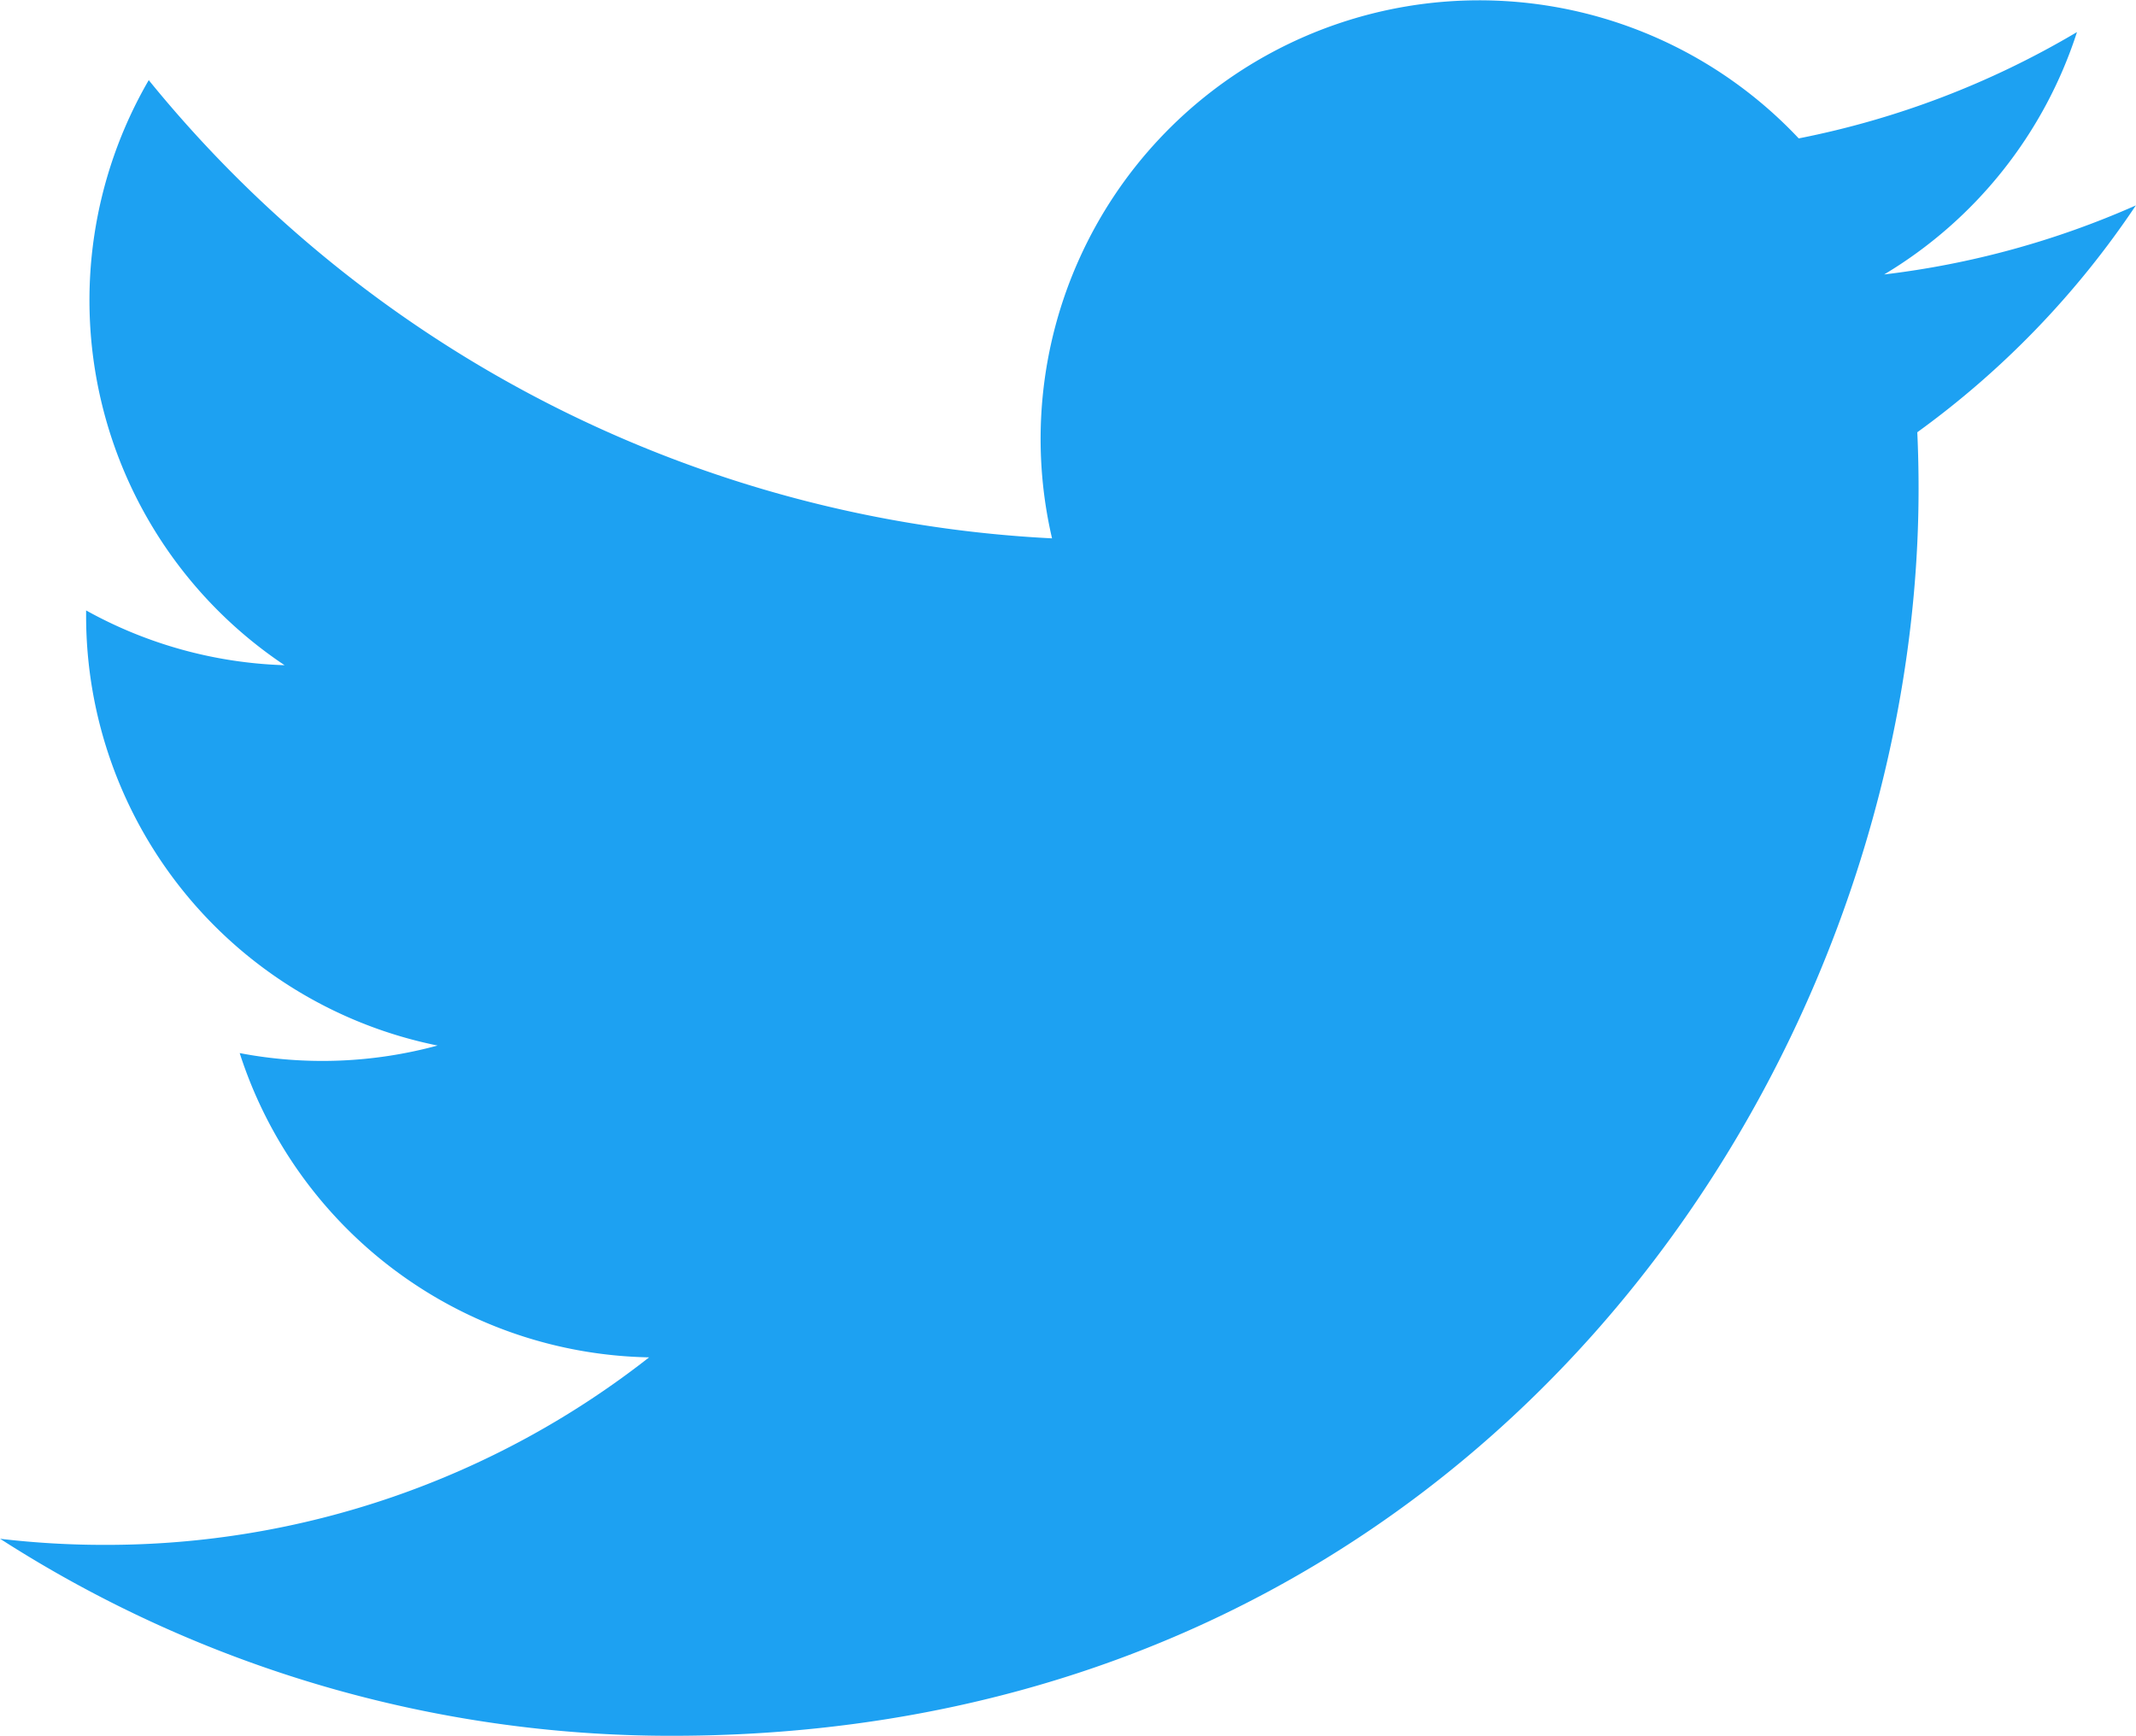<svg xmlns="http://www.w3.org/2000/svg" width="28.303" height="23" viewBox="0 0 28.303 23"><defs><style>.a{fill:#1da1f2;}</style></defs><path class="a" d="M28.3,5.72a11.621,11.621,0,0,1-3.335.915A5.831,5.831,0,0,0,27.52,3.423a11.632,11.632,0,0,1-3.687,1.409,5.812,5.812,0,0,0-9.894,5.3A16.486,16.486,0,0,1,1.97,4.06a5.813,5.813,0,0,0,1.8,7.753,5.784,5.784,0,0,1-2.63-.726c0,.024,0,.049,0,.073a5.809,5.809,0,0,0,4.657,5.693,5.819,5.819,0,0,1-2.622.1A5.812,5.812,0,0,0,8.6,20.985,11.65,11.65,0,0,1,1.384,23.47,11.743,11.743,0,0,1,0,23.389,16.432,16.432,0,0,0,8.9,26C19.581,26,25.421,17.15,25.421,9.477q0-.378-.017-.751A11.8,11.8,0,0,0,28.3,5.72Z" transform="translate(0.001 -2.998)"/></svg>